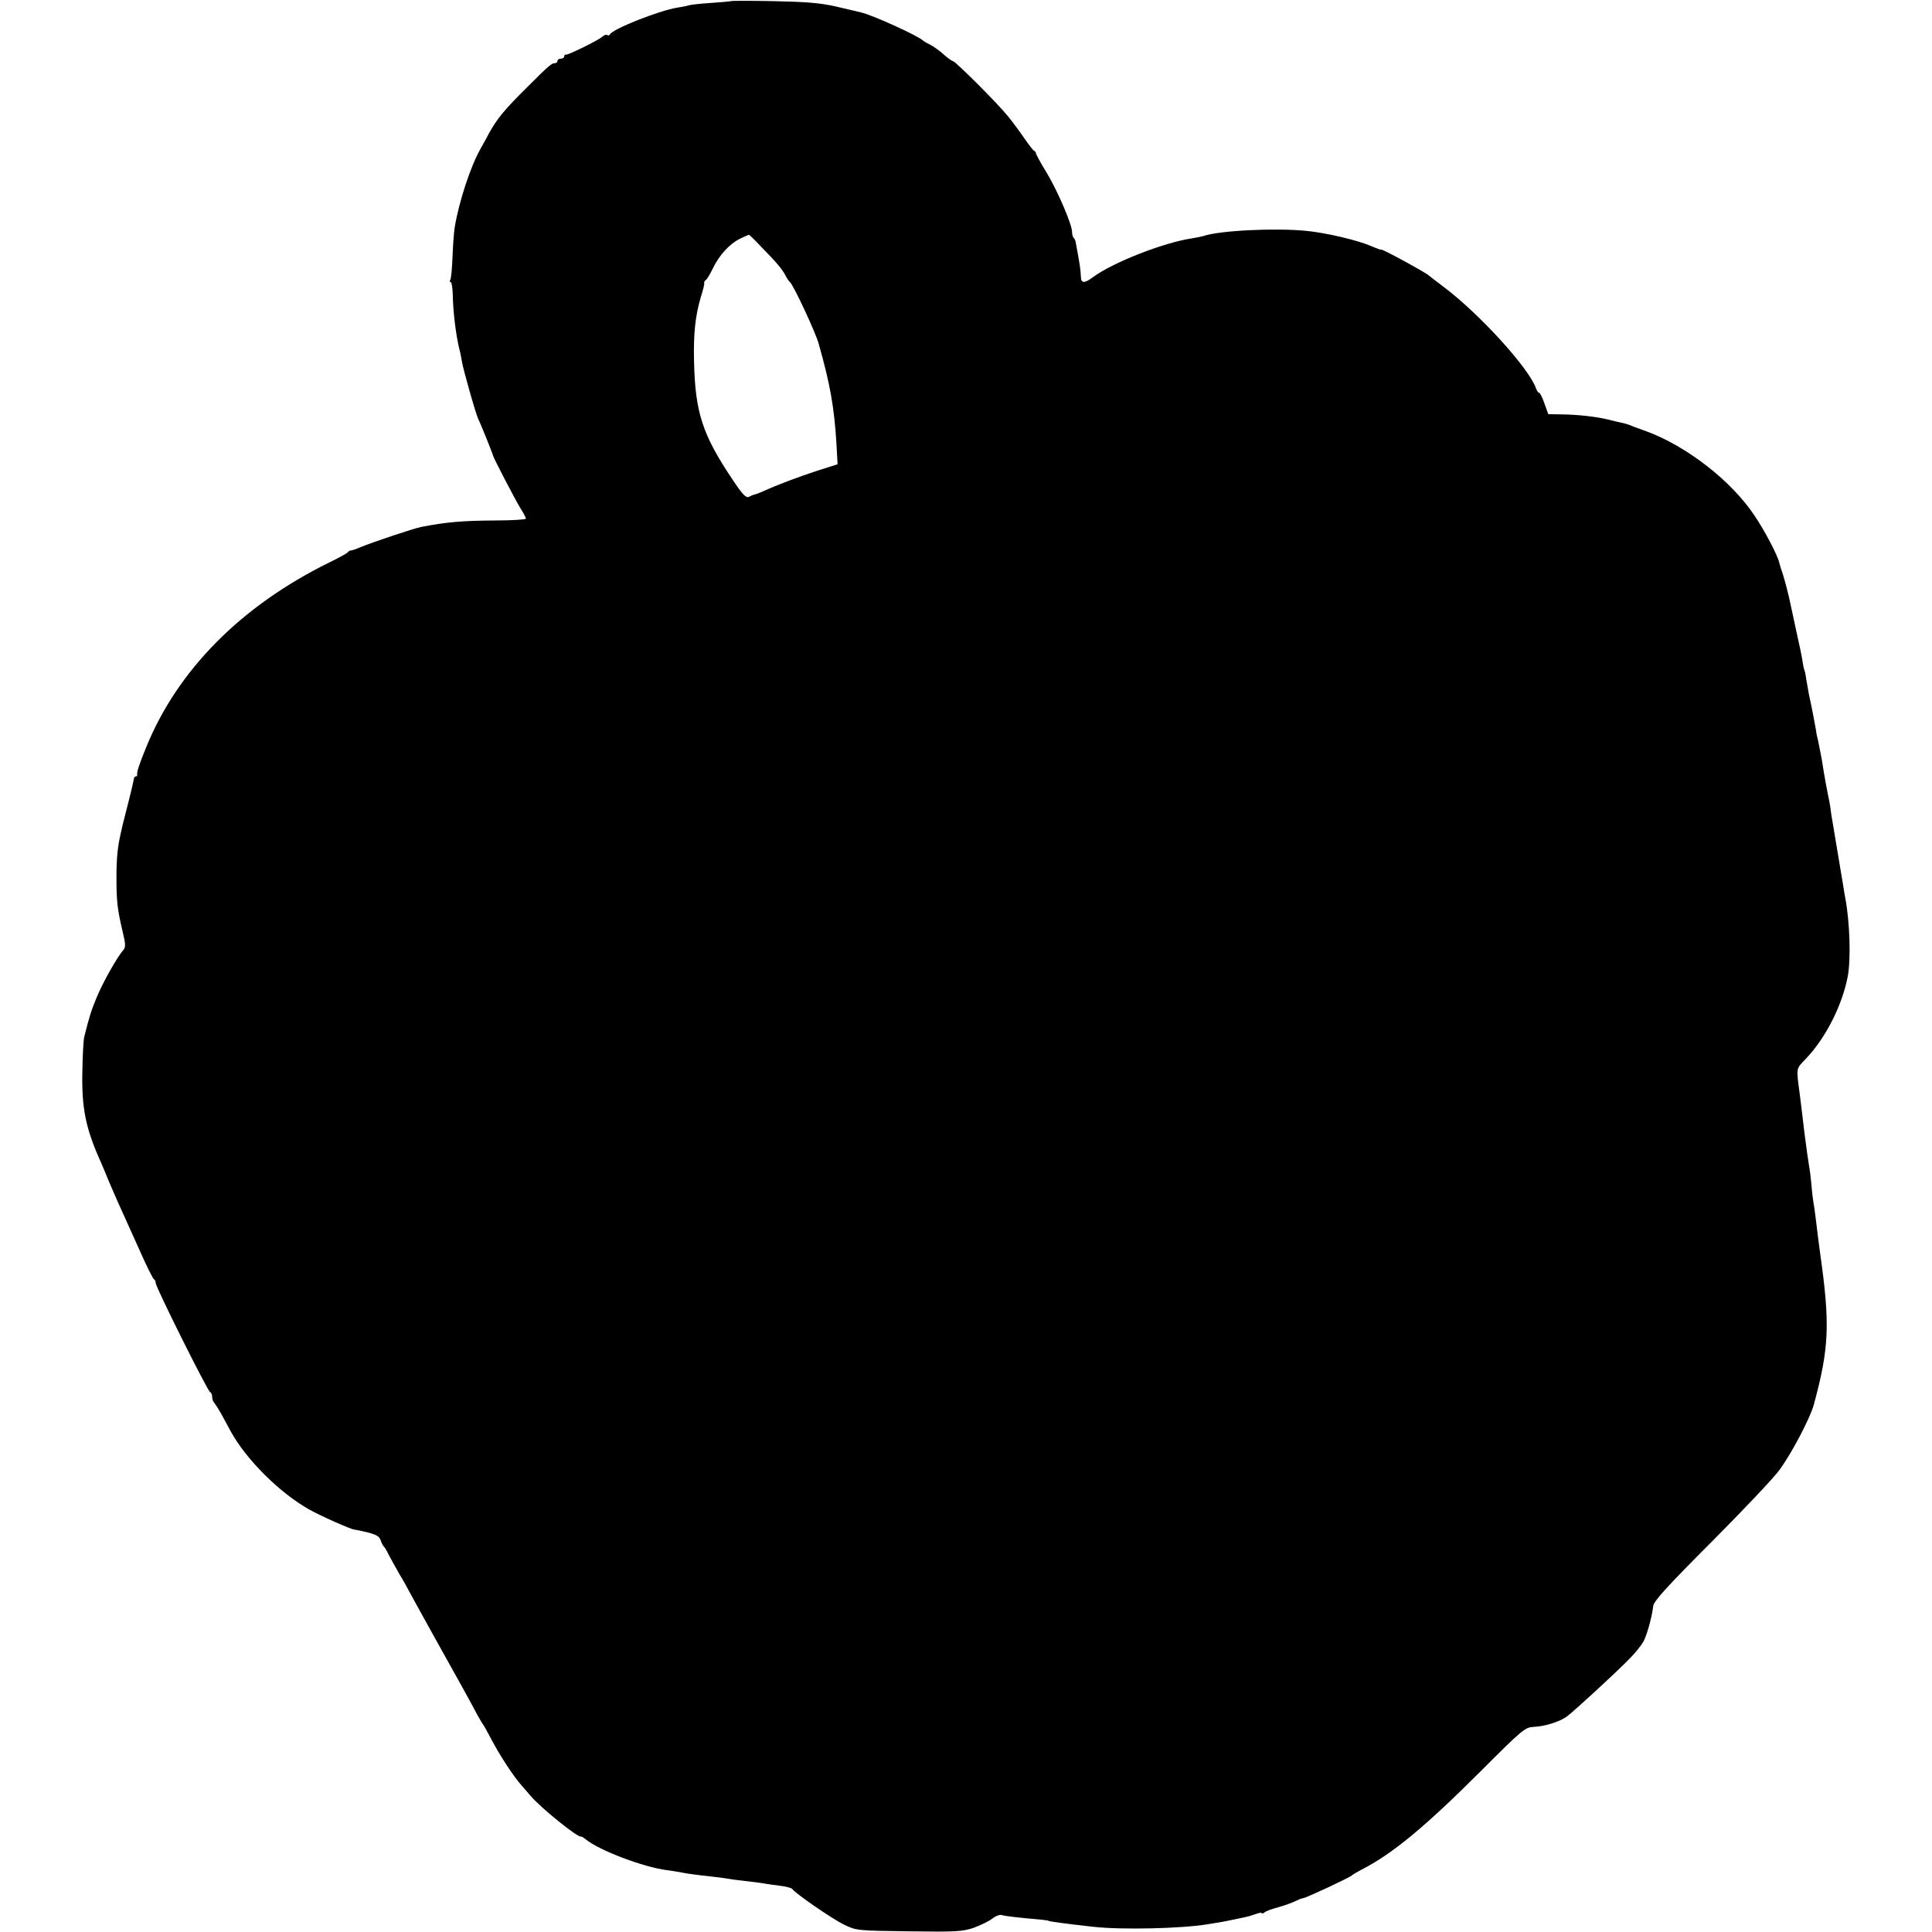 <?xml version="1.0" standalone="no"?>
<!DOCTYPE svg PUBLIC "-//W3C//DTD SVG 20010904//EN"
 "http://www.w3.org/TR/2001/REC-SVG-20010904/DTD/svg10.dtd">
<svg version="1.0" xmlns="http://www.w3.org/2000/svg"
 width="856pt" height="856pt" viewBox="0 0 856 856"
 preserveAspectRatio="xMidYMid meet">
<g transform="translate(0,856) scale(0.1,-0.1)"
fill="#000000" stroke="none">
<path d="M3238 8555 c-1 -1 -41 -5 -88 -8 -47 -3 -92 -8 -100 -11 -8 -3 -31
-7 -50 -10 -80 -13 -288 -95 -298 -119 -2 -4 -7 -5 -12 -2 -5 3 -14 -1 -22 -8
-16 -15 -150 -81 -160 -79 -5 1 -8 -2 -8 -8 0 -5 -7 -10 -15 -10 -8 0 -15 -4
-15 -10 0 -5 -5 -10 -12 -10 -14 0 -25 -9 -123 -107 -103 -102 -132 -138 -171
-208 -5 -11 -22 -41 -36 -66 -44 -78 -95 -235 -113 -344 -4 -22 -8 -81 -10
-132 -2 -51 -6 -97 -10 -103 -3 -5 -3 -10 2 -10 4 0 8 -24 9 -53 1 -78 14
-183 30 -247 4 -14 8 -36 10 -49 4 -30 63 -239 74 -260 10 -19 64 -154 65
-161 2 -10 98 -195 121 -232 13 -20 24 -41 24 -46 0 -4 -62 -8 -137 -8 -145
-1 -217 -7 -328 -29 -35 -7 -213 -67 -267 -89 -21 -9 -41 -16 -44 -15 -4 0
-10 -3 -13 -8 -3 -4 -42 -26 -86 -47 -388 -192 -668 -475 -807 -816 -31 -76
-43 -112 -40 -122 1 -5 -2 -8 -6 -8 -5 0 -9 -6 -9 -12 -1 -7 -11 -51 -23 -98
-12 -47 -24 -93 -26 -102 -2 -10 -6 -28 -9 -40 -14 -60 -19 -111 -19 -198 0
-102 4 -140 28 -240 13 -54 13 -67 2 -80 -27 -30 -92 -146 -118 -210 -24 -57
-33 -87 -55 -175 -3 -11 -7 -79 -8 -150 -4 -162 14 -253 80 -400 7 -16 25 -58
39 -93 15 -34 39 -91 55 -125 15 -34 52 -116 82 -182 29 -66 57 -121 61 -123
5 -2 8 -10 8 -17 0 -18 230 -479 241 -483 5 -2 9 -11 9 -21 0 -9 4 -21 9 -26
5 -6 22 -32 37 -60 15 -27 32 -59 38 -70 69 -124 216 -270 346 -343 49 -28
187 -89 200 -89 3 0 28 -5 57 -12 39 -10 54 -18 59 -34 4 -12 10 -24 13 -27 4
-3 15 -21 24 -40 10 -19 31 -57 47 -85 17 -27 33 -57 37 -65 4 -8 55 -100 113
-205 113 -202 166 -298 196 -355 11 -19 21 -37 24 -40 3 -3 20 -34 39 -70 37
-70 95 -159 133 -202 13 -14 30 -35 39 -45 45 -53 211 -187 223 -180 2 1 12
-5 22 -13 58 -48 255 -123 359 -136 17 -2 55 -8 85 -14 30 -5 80 -11 110 -14
30 -3 64 -8 76 -10 11 -2 45 -7 75 -10 30 -3 65 -8 79 -10 14 -3 47 -7 75 -11
27 -3 52 -10 55 -14 13 -20 179 -134 229 -158 55 -27 60 -27 289 -30 208 -3
238 -1 287 16 30 11 67 29 81 40 15 12 34 19 43 16 15 -5 80 -12 171 -20 19
-2 35 -4 35 -5 0 -3 74 -13 200 -27 124 -14 393 -8 510 12 17 3 44 7 60 10 17
3 41 8 55 11 14 3 35 7 47 10 12 2 34 9 48 14 14 5 25 7 25 4 0 -4 6 -2 13 3
6 6 35 16 62 23 28 8 61 20 75 27 14 7 29 13 34 13 11 0 210 93 216 101 3 3
21 14 40 24 138 70 284 191 530 437 188 188 197 195 237 197 47 2 112 22 144
45 26 18 219 195 279 257 25 25 52 59 61 75 16 29 38 108 44 159 2 21 67 92
259 284 140 141 276 284 300 318 54 73 136 230 152 288 69 254 73 358 28 675
-7 54 -12 91 -19 150 -3 25 -7 56 -10 70 -2 14 -7 50 -9 80 -3 30 -7 66 -10
80 -4 23 -13 87 -21 150 -4 36 -17 141 -20 165 -17 130 -19 116 27 165 88 92
161 238 185 365 14 78 9 238 -11 345 -3 14 -7 41 -10 60 -3 19 -8 49 -11 65
-3 17 -9 57 -15 90 -6 33 -12 74 -15 90 -3 17 -8 46 -11 65 -2 19 -6 46 -9 60
-10 47 -24 123 -30 165 -4 27 -14 74 -20 105 -4 14 -8 34 -9 45 -6 36 -19 103
-31 157 -2 12 -7 40 -11 62 -3 22 -7 43 -9 46 -2 3 -6 22 -9 42 -3 21 -11 59
-17 85 -12 54 -11 51 -33 153 -12 61 -35 145 -45 170 -1 3 -4 15 -8 28 -8 34
-65 142 -109 207 -101 153 -300 308 -479 374 -33 12 -67 24 -75 28 -8 3 -24 8
-35 10 -11 2 -36 8 -55 13 -50 13 -135 23 -207 24 l-63 1 -17 47 c-9 27 -20
48 -24 48 -4 0 -9 8 -13 18 -29 88 -251 332 -411 452 -33 25 -62 47 -65 50
-12 12 -210 120 -210 114 0 -2 -20 5 -43 15 -62 27 -199 59 -287 68 -139 14
-388 2 -459 -23 -8 -2 -30 -7 -50 -10 -123 -18 -349 -106 -437 -171 -39 -29
-54 -29 -55 0 -1 32 -4 52 -23 154 -1 7 -5 16 -9 19 -4 4 -7 16 -7 26 0 33
-63 180 -112 262 -27 43 -48 83 -48 87 0 4 -4 9 -8 11 -5 2 -23 26 -42 53 -19
28 -52 73 -74 100 -46 57 -234 245 -245 245 -4 0 -22 13 -39 28 -17 16 -44 35
-59 43 -16 8 -30 16 -33 19 -19 20 -225 114 -275 125 -11 3 -60 14 -110 26
-70 16 -132 21 -277 24 -102 2 -188 2 -190 0z m135 -1089 c68 -69 93 -99 108
-128 6 -12 15 -25 19 -28 14 -10 112 -219 127 -272 50 -176 69 -279 79 -444
l5 -91 -88 -28 c-89 -29 -181 -64 -240 -91 -18 -8 -36 -15 -40 -15 -5 -1 -15
-5 -24 -10 -13 -7 -28 8 -72 74 -135 201 -167 299 -172 527 -3 123 6 204 31
287 9 29 16 55 14 59 -1 4 2 10 7 13 5 3 19 26 31 51 28 59 75 110 120 132 20
10 39 17 40 18 2 0 27 -24 55 -54z"/>
</g>
</svg>
